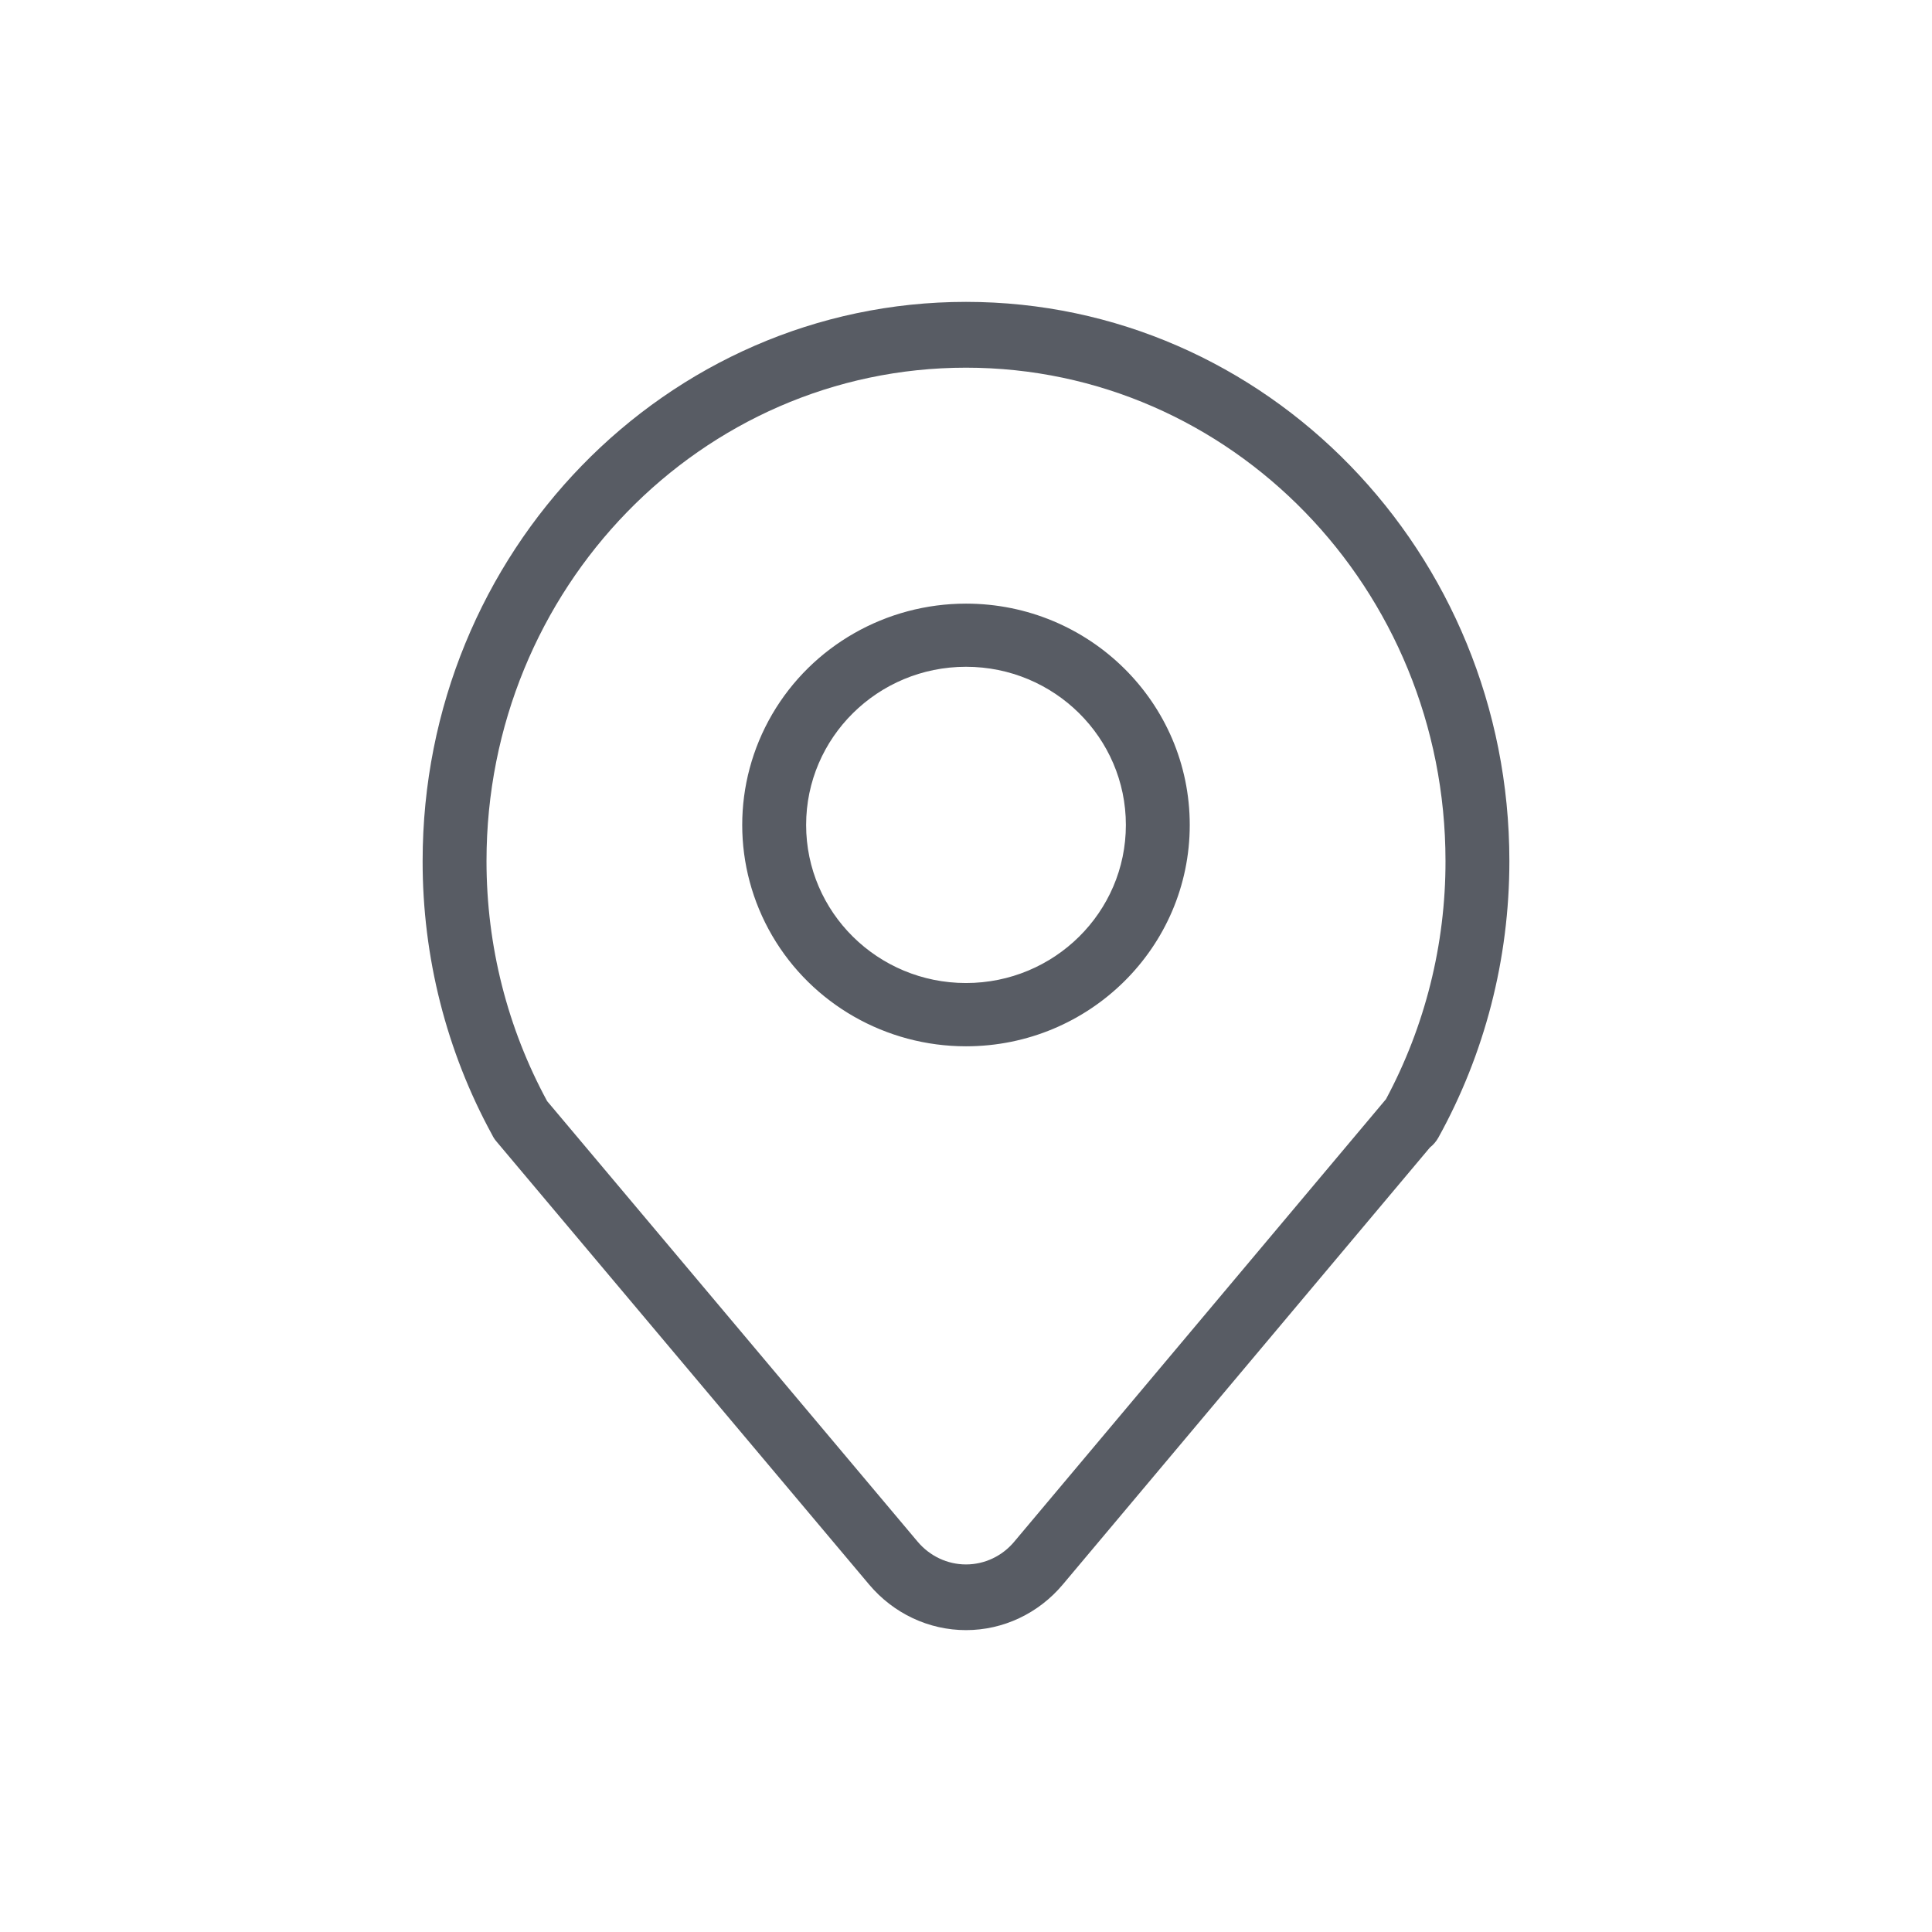 <?xml version="1.0" encoding="UTF-8"?>
<svg width="16px" height="16px" viewBox="0 0 16 16" version="1.1" xmlns="http://www.w3.org/2000/svg" xmlns:xlink="http://www.w3.org/1999/xlink">
    <title>地址</title>
    <g id="最新" stroke="none" stroke-width="1" fill="none" fill-rule="evenodd">
        <g id="门店-默认-卡片弹窗" transform="translate(-136, -1257)">
            <g id="门店地图" transform="translate(96, 930)">
                <g id="卡片1" transform="translate(24, 268)">
                    <g id="门店地址" transform="translate(16, 56)">
                        <g id="地址" transform="translate(0, 3)">
                            <rect id="矩形" x="0" y="0" width="16" height="16"></rect>
                            <path d="M11.842,9.503 L8.801,13.123 C8.6,13.362 8.308,13.5 8,13.5 C7.693,13.5 7.401,13.363 7.199,13.124 L4.112,9.454 C4.097,9.437 4.085,9.418 4.076,9.399 C3.697,8.707 3.499,7.925 3.5,7.131 C3.5,4.573 5.515,2.5 8,2.5 C10.485,2.5 12.5,4.573 12.5,7.131 C12.5,7.944 12.295,8.729 11.912,9.421 C11.894,9.453 11.871,9.48 11.842,9.503 L11.842,9.503 Z M11.478,9.103 C11.802,8.499 11.972,7.82 11.971,7.131 C11.971,4.874 10.193,3.045 8,3.045 C5.807,3.045 4.029,4.874 4.029,7.131 C4.029,7.837 4.204,8.516 4.531,9.119 L7.599,12.767 C7.7,12.887 7.846,12.956 8,12.956 C8.154,12.956 8.3,12.887 8.4,12.767 L11.478,9.103 Z M8,8.665 C7.338,8.665 6.726,8.316 6.395,7.749 C6.064,7.181 6.064,6.483 6.395,5.915 C6.726,5.348 7.338,4.999 8,4.999 C9.023,4.999 9.853,5.819 9.853,6.832 C9.853,7.844 9.023,8.665 8,8.665 Z M8,8.141 C8.731,8.141 9.324,7.555 9.324,6.832 C9.324,6.109 8.731,5.522 8,5.522 C7.269,5.522 6.676,6.109 6.676,6.832 C6.676,7.555 7.269,8.141 8,8.141 L8,8.141 Z" id="形状" fill="#585C64" fill-rule="nonzero"></path>
                        </g>
                    </g>
                </g>
            </g>
        </g>
    </g>
</svg>
